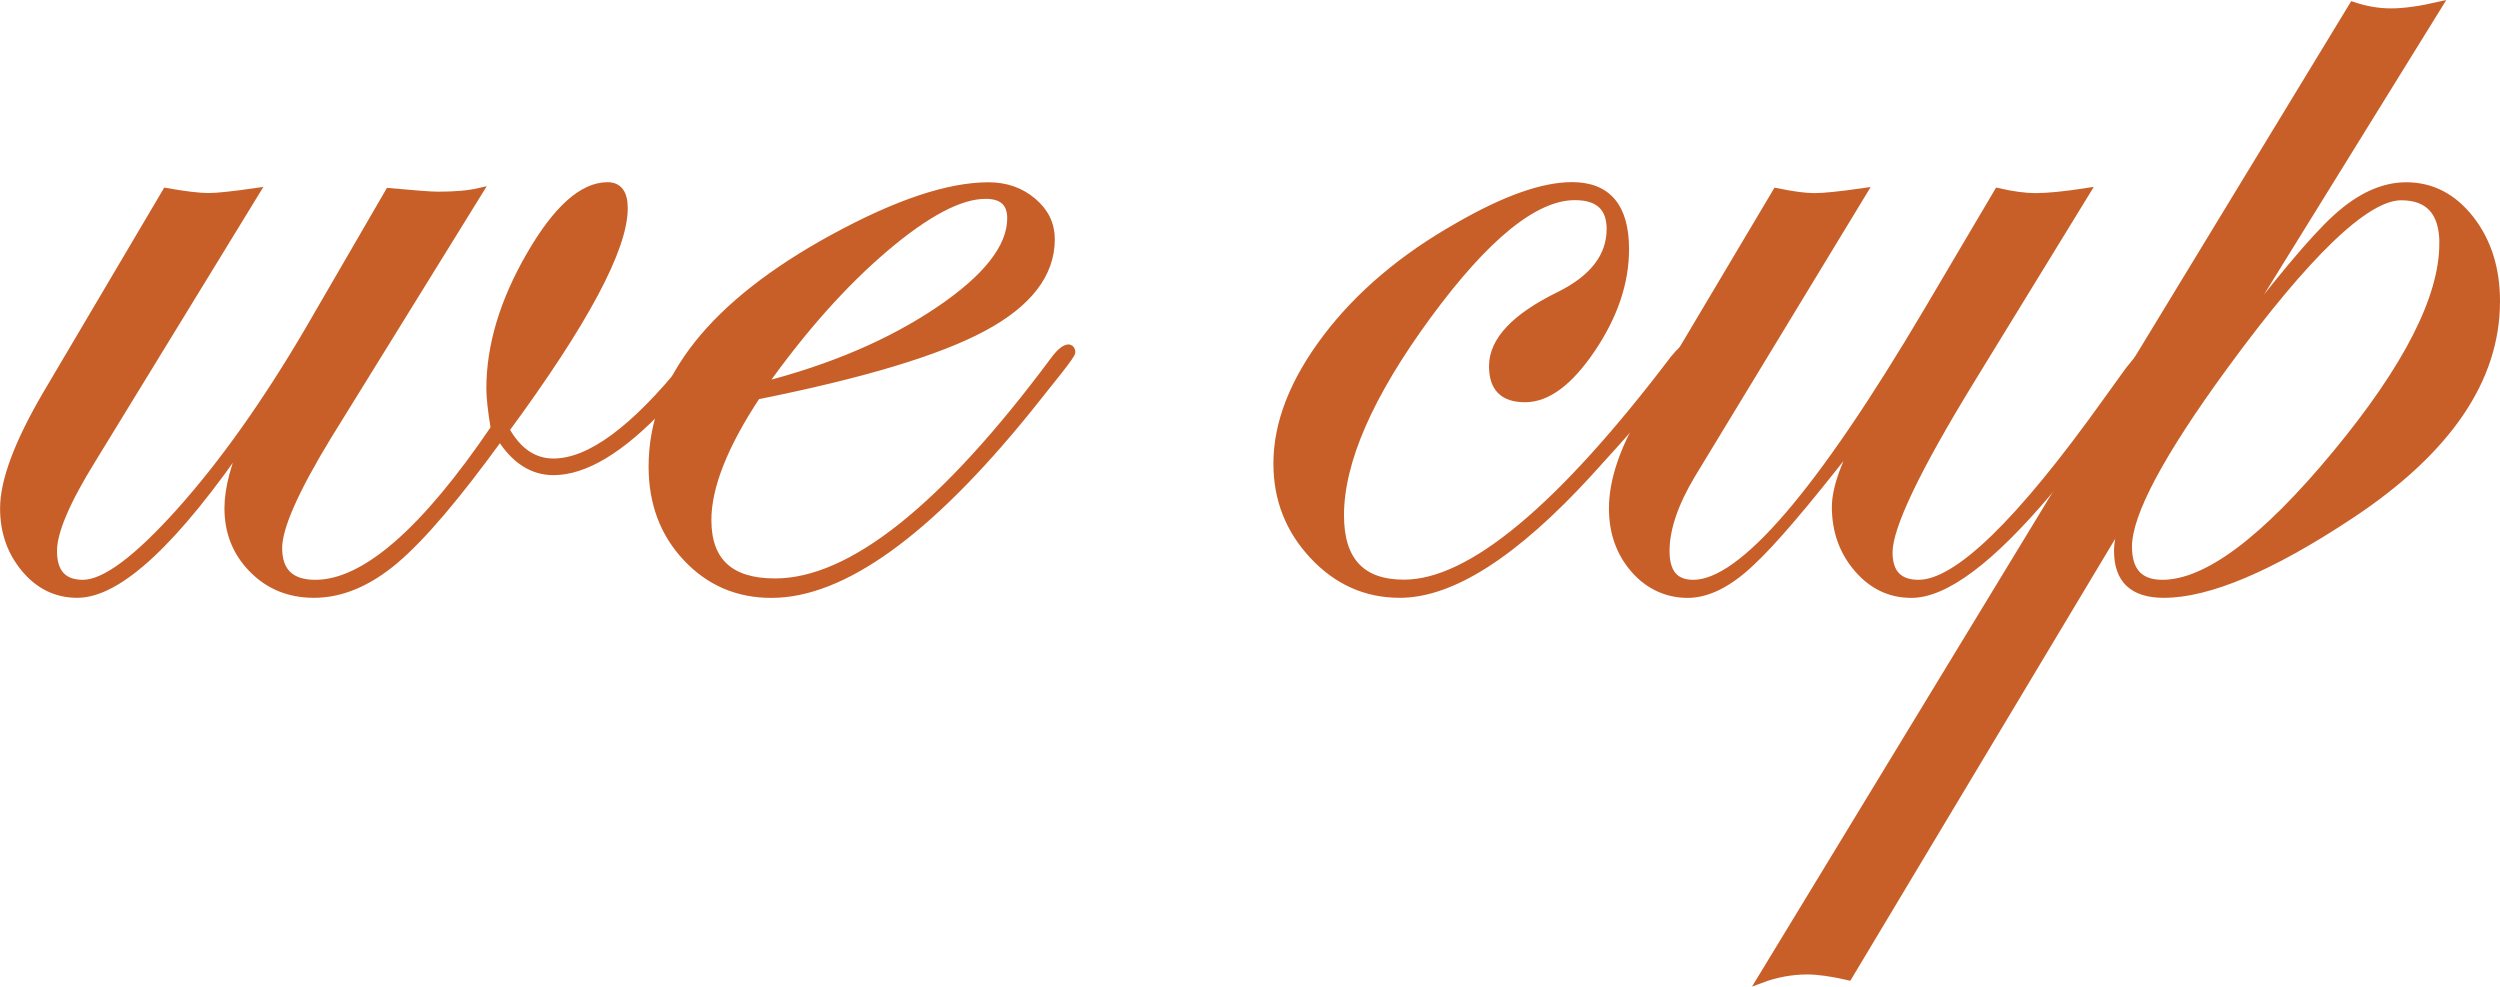 <?xml version="1.0" encoding="UTF-8"?> <svg xmlns="http://www.w3.org/2000/svg" id="Layer_1" data-name="Layer 1" viewBox="0 0 345.63 136.39"><defs><style> .cls-1 { fill: #c95f28; stroke: #c95f28; stroke-miterlimit: 10; } </style></defs><path class="cls-1" d="M98,48.39c0,.73-2.13,3.3-6.39,7.7-5.73,6.07-10.76,9.1-15.09,9.1-2.93,0-5.4-1.6-7.39-4.79-5.92,8.18-10.74,13.85-14.46,17.01-3.73,3.16-7.48,4.74-11.27,4.74-3.39,0-6.22-1.15-8.48-3.44-2.26-2.29-3.39-5.1-3.39-8.43,0-2.79.9-6.15,2.69-10.07-9.97,14.63-17.82,21.94-23.54,21.94-2.86,0-5.27-1.16-7.23-3.49-1.96-2.33-2.94-5.12-2.94-8.38,0-3.79,1.96-9.04,5.89-15.76l16.56-28.03c2.66.47,4.62.7,5.89.7,1.13,0,3.32-.23,6.58-.7L12.77,63.5c-3.59,5.79-5.39,10.01-5.39,12.67,0,2.99,1.36,4.49,4.09,4.49,2.99,0,7.46-3.32,13.42-9.97,5.95-6.65,11.85-14.96,17.71-24.94l11.17-19.25c3.59.33,5.85.5,6.78.5,2.33,0,4.22-.16,5.69-.5l-20.85,33.71c-4.59,7.52-6.88,12.7-6.88,15.56,0,3.26,1.7,4.89,5.09,4.89,6.78,0,15.03-7.15,24.74-21.45-.4-2.46-.6-4.29-.6-5.49,0-5.92,1.85-12.07,5.54-18.45s7.26-9.58,10.72-9.58c1.53,0,2.29,1.03,2.29,3.09,0,5.59-5.45,15.79-16.36,30.62,1.67,2.99,3.86,4.49,6.6,4.49,5,0,11.12-4.5,18.38-13.51,1.34-1.6,2.23-2.4,2.7-2.4.2,0,.33.13.4.4Z"></path><path class="cls-1" d="M148.17,48.69c0,.2-.6,1.06-1.8,2.59l-4.29,5.38c-13.78,17-25.59,25.5-35.44,25.5-4.66,0-8.57-1.68-11.73-5.04-3.16-3.36-4.74-7.56-4.74-12.62,0-11.97,8.35-22.51,25.04-31.62,8.78-4.79,15.93-7.18,21.45-7.18,2.39,0,4.44.71,6.13,2.14,1.7,1.43,2.54,3.18,2.54,5.24,0,4.79-3.13,8.86-9.38,12.22-6.25,3.36-16.69,6.5-31.32,9.43-4.52,6.85-6.78,12.57-6.78,17.16,0,5.72,3.1,8.58,9.29,8.58,10.52,0,23.4-10.26,38.64-30.77.8-1.06,1.46-1.59,1.99-1.59.27.07.4.27.4.6ZM139.75,30.18c0-2.13-1.16-3.19-3.49-3.19-3.52,0-8.16,2.44-13.91,7.33s-11.39,11.22-16.91,19c9.58-2.46,17.69-5.93,24.34-10.42s9.97-8.73,9.97-12.72Z"></path><path class="cls-1" d="M233.76,48.59c0,.87-4.69,6.46-14.08,16.78-10.25,11.19-18.97,16.78-26.16,16.78-4.66,0-8.65-1.78-11.98-5.34-3.33-3.56-4.99-7.8-4.99-12.72,0-5.59,2.26-11.37,6.78-17.36,4.52-5.98,10.61-11.14,18.25-15.46,6.45-3.72,11.7-5.59,15.76-5.59,4.92,0,7.38,2.93,7.38,8.78,0,4.59-1.55,9.18-4.64,13.77-3.09,4.59-6.17,6.88-9.23,6.88s-4.49-1.5-4.49-4.49c0-3.52,3.06-6.78,9.18-9.78,4.72-2.33,7.08-5.39,7.08-9.18,0-2.99-1.63-4.49-4.89-4.49-5.52,0-12.3,5.49-20.35,16.46s-12.07,20.18-12.07,27.63c0,6.25,2.93,9.38,8.79,9.38,9.19,0,21.63-10.36,37.34-31.07.87-1.06,1.5-1.6,1.9-1.6.27.07.4.27.4.6Z"></path><path class="cls-1" d="M297.7,48.59c0,1.53-4.83,7.99-14.48,19.38-7.99,9.46-14.31,14.19-18.97,14.19-2.93,0-5.41-1.18-7.44-3.54s-3.05-5.2-3.05-8.53c0-2.59,1.3-6.22,3.89-10.87l-1.99,2.69c-6.12,7.85-10.61,13.1-13.47,15.76-3.13,2.99-6.08,4.49-8.88,4.49s-5.39-1.15-7.38-3.44-2.99-5.1-2.99-8.43c0-3.86,1.5-8.28,4.49-13.27l18.15-30.52c2.26.47,4.02.7,5.29.7s3.52-.23,6.78-.7l-23.74,39.1c-2.39,3.99-3.59,7.52-3.59,10.57s1.26,4.49,3.79,4.49c6.72,0,17.49-12.53,32.32-37.6l9.78-16.56c2.06.47,3.79.7,5.19.7,1.66,0,4.02-.23,7.08-.7l-15.96,26.03c-7.58,12.37-11.37,20.32-11.37,23.84,0,2.86,1.37,4.29,4.1,4.29,5.33,0,13.98-8.39,25.97-25.18l3.1-4.3,1.8-2.2c.34-.66.67-1,1-1,.4,0,.6.2.6.6Z"></path><path class="cls-1" d="M345.13,41.65c0,10.84-6.75,20.71-20.25,29.63-10.97,7.25-19.55,10.87-25.73,10.87-4.26,0-6.38-1.99-6.38-5.98,0-1.2.33-2.83,1-4.89l-38.2,63.74c-2.33-.53-4.22-.8-5.69-.8-2.19,0-4.36.4-6.48,1.2L325.28.76c1.8.6,3.56.9,5.29.9s3.99-.3,6.58-.9l-29.63,47.88c7.12-9.44,12.29-15.63,15.51-18.55,3.23-2.93,6.43-4.39,9.63-4.39,3.52,0,6.48,1.53,8.88,4.59,2.39,3.06,3.59,6.85,3.59,11.37ZM337.75,33.67c0-4.32-1.93-6.48-5.79-6.48-4.85,0-13,7.81-24.44,23.44-8.84,12.1-13.27,20.41-13.27,24.94,0,3.39,1.56,5.09,4.69,5.09,6.12,0,14.11-5.97,23.99-17.9,9.88-11.94,14.81-21.63,14.81-29.08Z"></path></svg> 